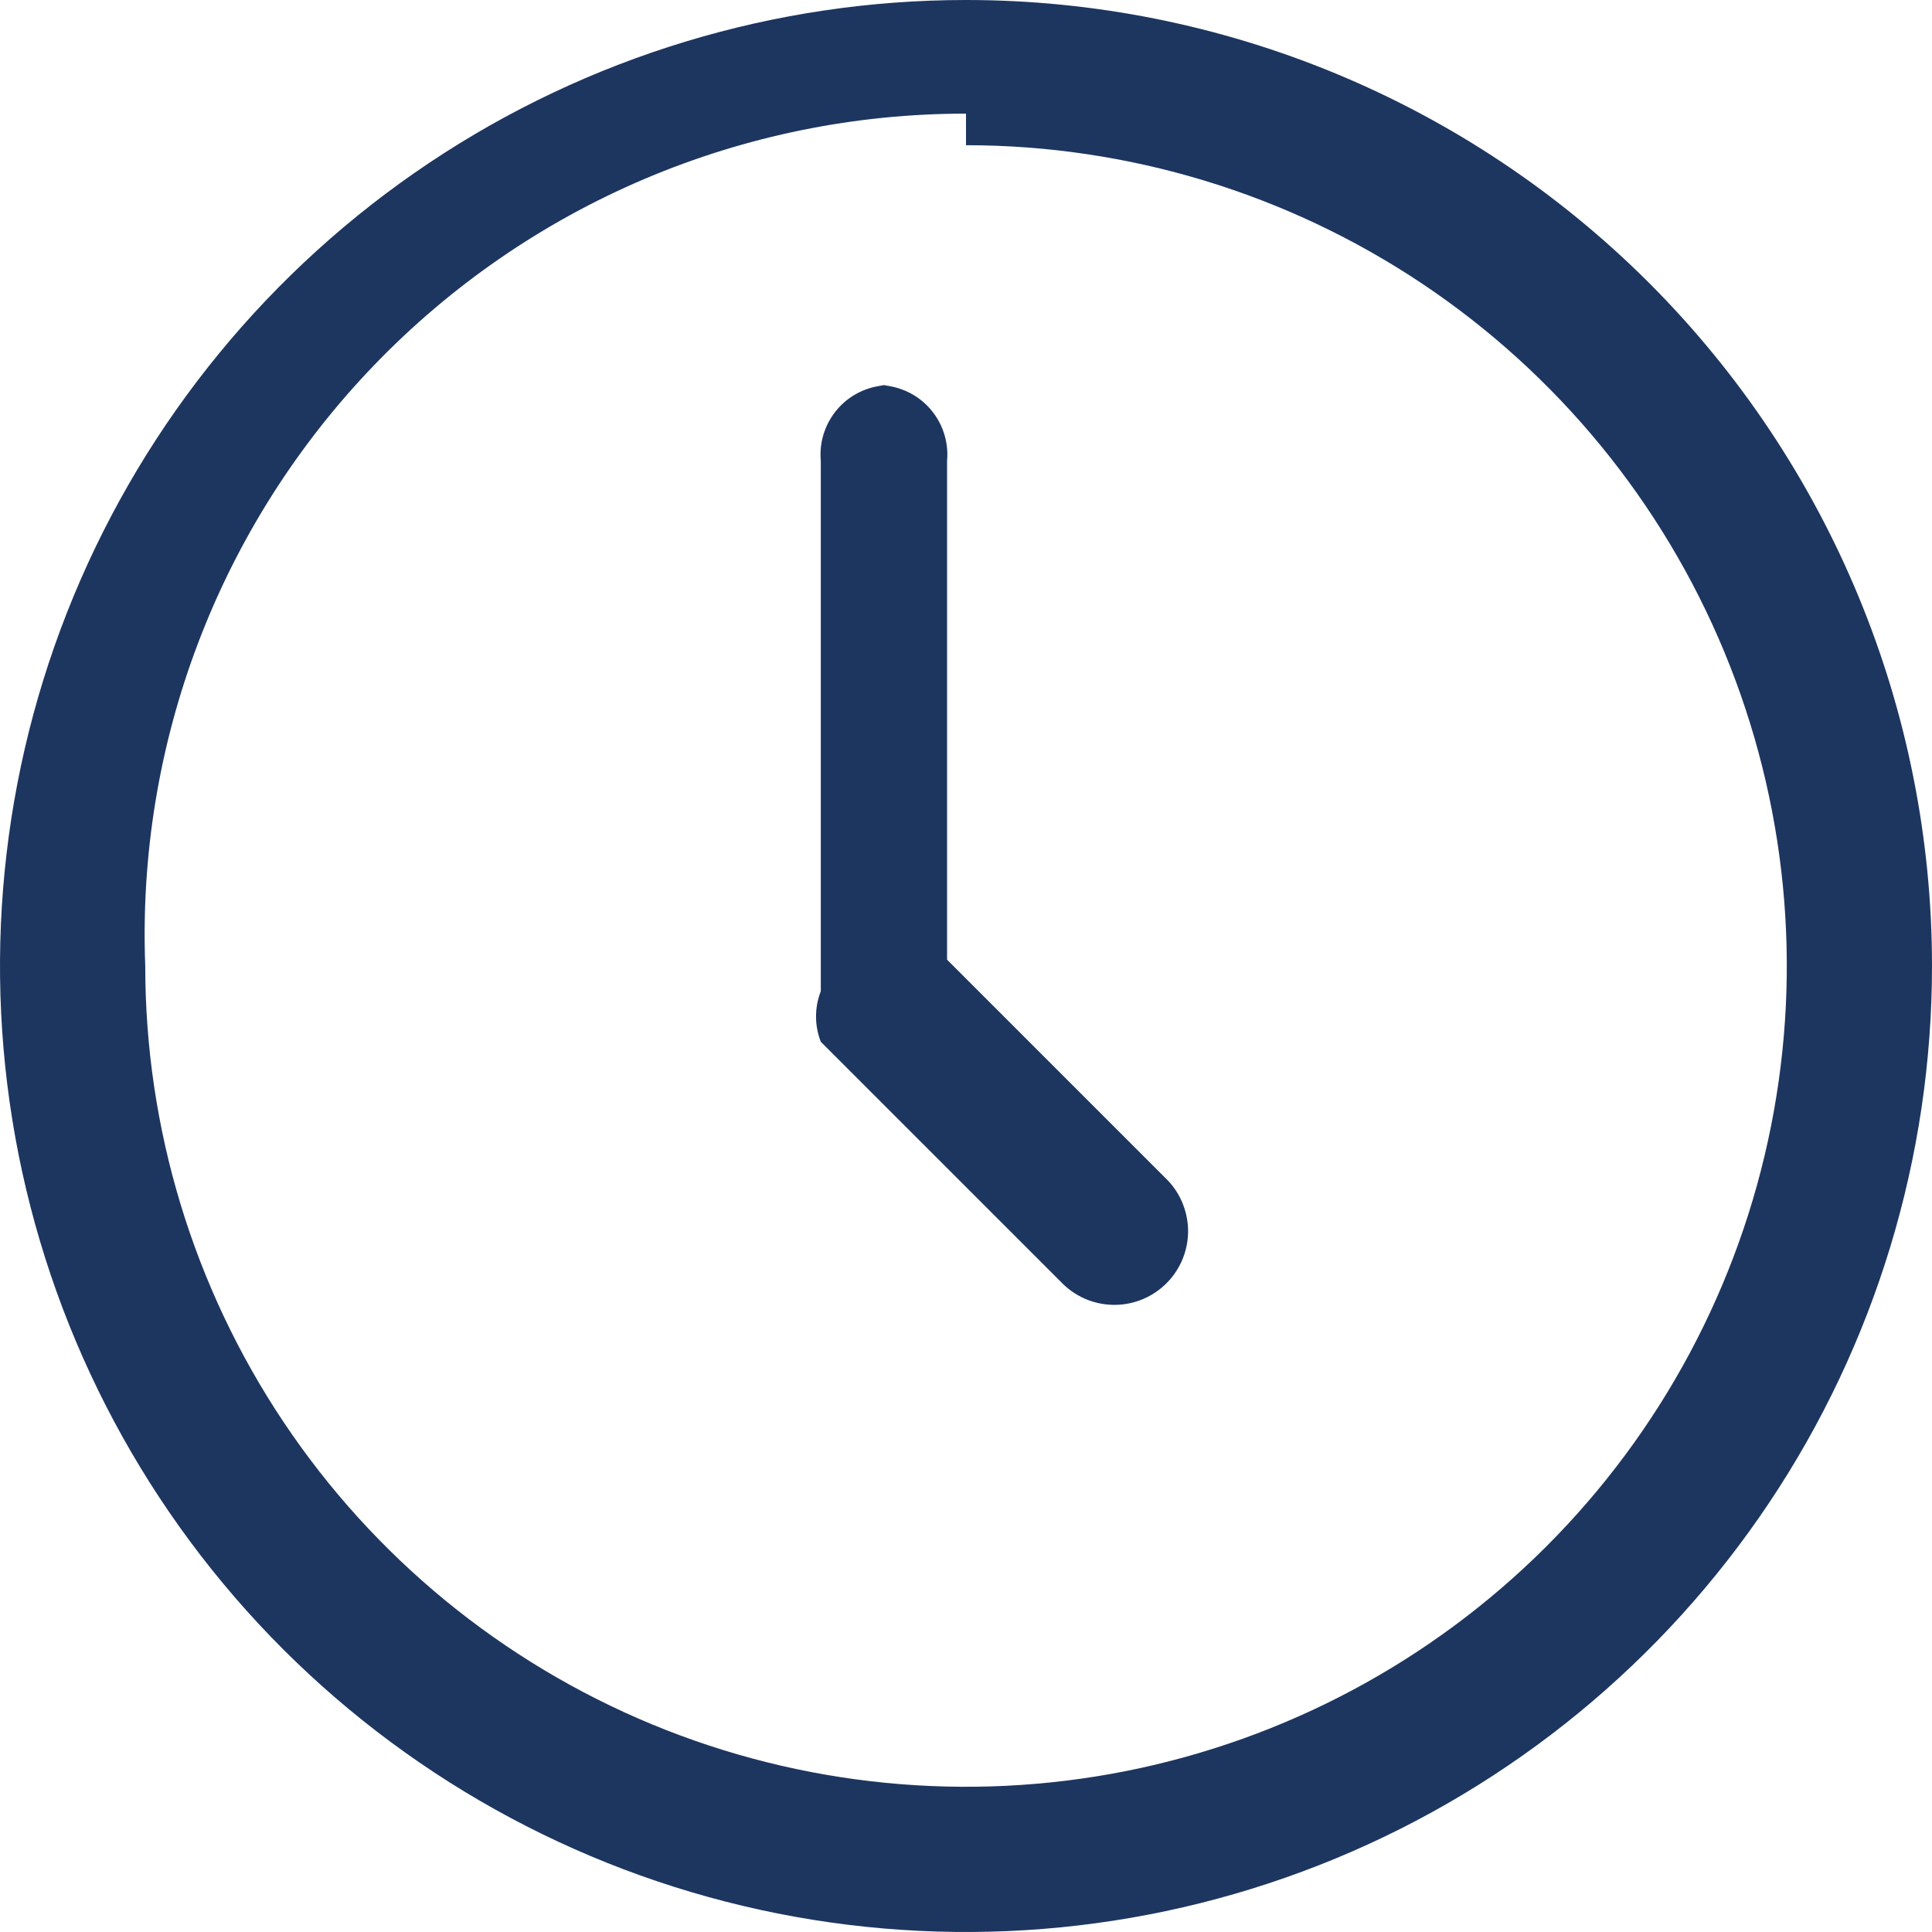 <svg width="50" height="50" viewBox="0 0 50 50" fill="none" xmlns="http://www.w3.org/2000/svg">
<path d="M25 0C20.056 0 15.222 1.466 11.111 4.213C6.999 6.96 3.795 10.865 1.903 15.433C0.011 20.001 -0.484 25.027 0.48 29.877C1.445 34.727 3.826 39.181 7.322 42.678C10.819 46.174 15.273 48.555 20.123 49.52C24.972 50.484 29.999 49.989 34.567 48.097C39.136 46.205 43.04 43 45.787 38.889C48.534 34.778 50 29.945 50 25C50 18.37 47.366 12.011 42.678 7.322C37.989 2.634 31.631 0 25 0ZM25 3.758C29.201 3.758 33.308 5.004 36.801 7.338C40.294 9.672 43.017 12.989 44.625 16.871C46.233 20.752 46.654 25.023 45.834 29.144C45.014 33.264 42.991 37.049 40.021 40.02C37.05 42.991 33.265 45.014 29.145 45.834C25.024 46.653 20.753 46.233 16.871 44.625C12.99 43.017 9.672 40.294 7.338 36.801C5.004 33.308 3.759 29.201 3.759 25C3.649 22.142 4.117 19.292 5.135 16.62C6.153 13.948 7.7 11.509 9.684 9.449C11.667 7.389 14.046 5.751 16.678 4.632C19.31 3.514 22.14 2.939 25 2.941V3.758ZM23.039 9.967C22.789 9.966 22.541 10.018 22.311 10.118C22.082 10.218 21.876 10.365 21.707 10.55C21.538 10.735 21.409 10.953 21.329 11.19C21.249 11.427 21.219 11.679 21.242 11.928V25.654C21.078 26.074 21.078 26.54 21.242 26.961L27.451 33.17C27.623 33.352 27.828 33.499 28.057 33.602C28.285 33.705 28.532 33.761 28.782 33.769C29.033 33.777 29.282 33.735 29.516 33.646C29.75 33.557 29.965 33.423 30.147 33.251C30.33 33.08 30.476 32.874 30.579 32.646C30.682 32.417 30.739 32.171 30.747 31.92C30.754 31.67 30.712 31.421 30.623 31.186C30.535 30.952 30.401 30.738 30.229 30.555L24.51 24.836V11.928C24.533 11.679 24.503 11.427 24.423 11.19C24.343 10.953 24.214 10.735 24.045 10.55C23.875 10.365 23.67 10.218 23.44 10.118C23.211 10.018 22.963 9.966 22.712 9.967H23.039Z" fill="#1D3660"/>
</svg>

